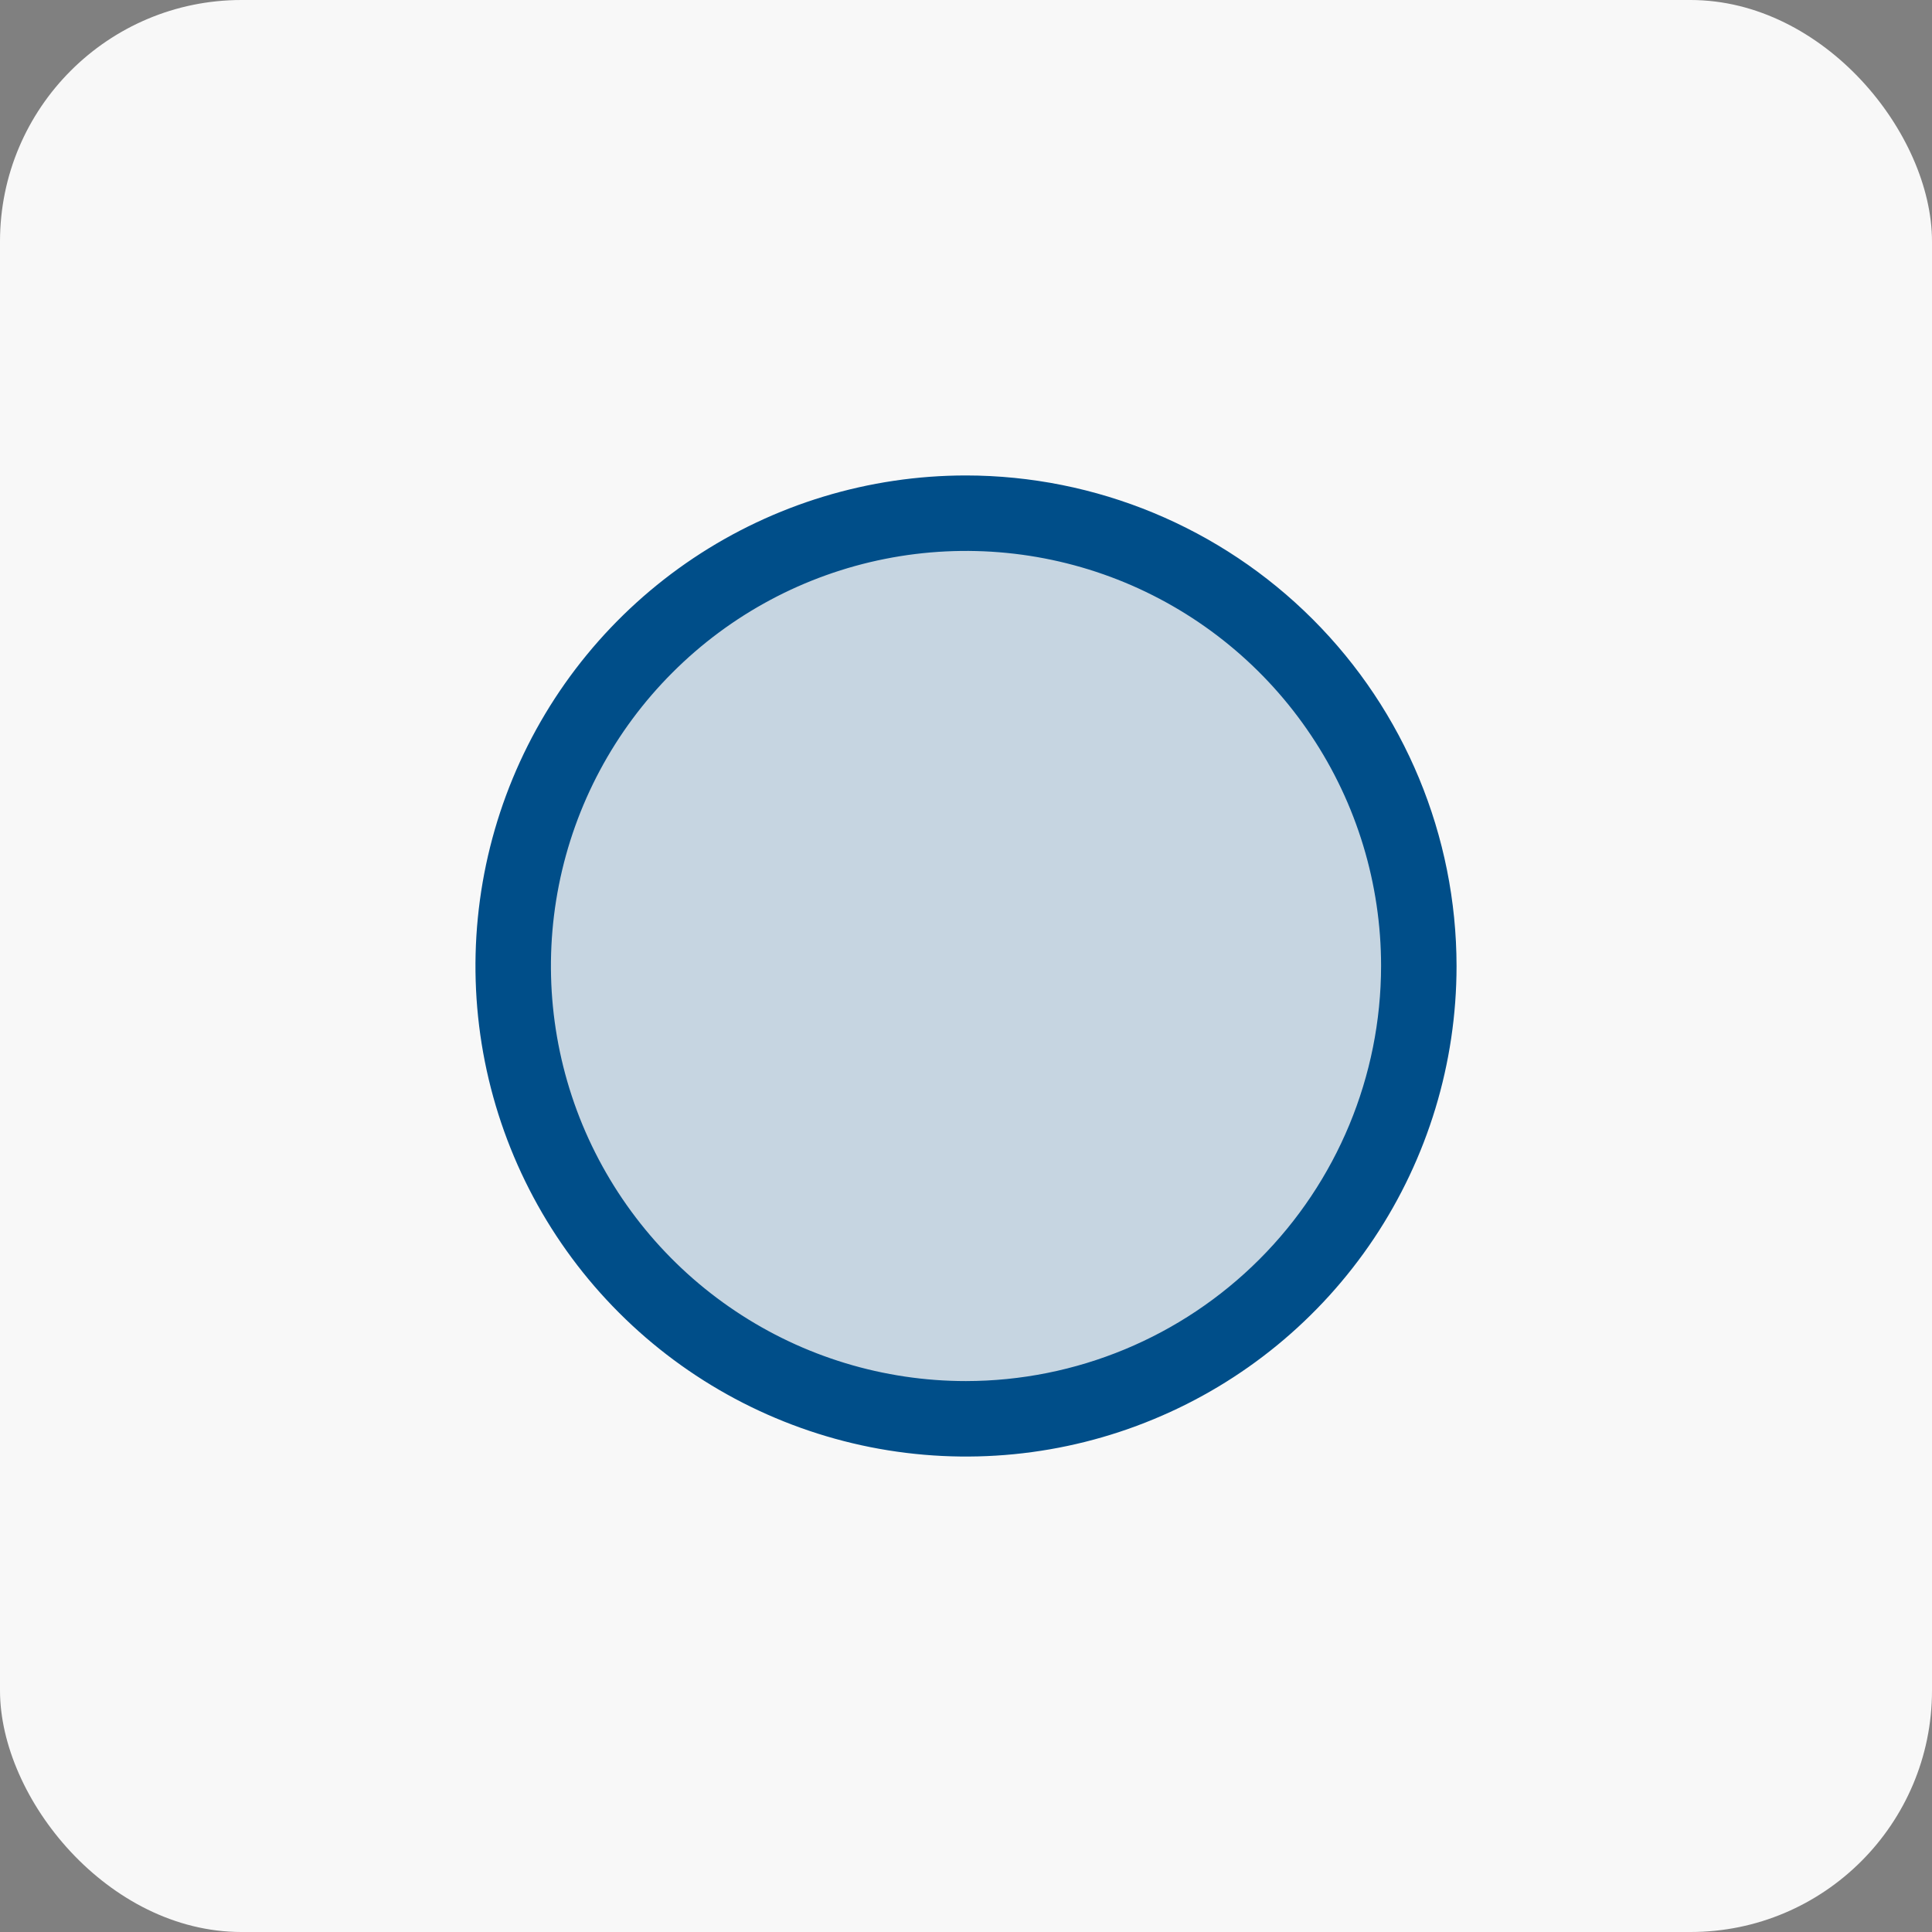 <?xml version="1.0" encoding="UTF-8"?>
<svg xmlns="http://www.w3.org/2000/svg" width="32" height="32" viewBox="0 0 32 32" fill="none">
  <rect x="0" y="0" width="32" height="32" fill="#808080" stroke="none"/>
  <rect width="32" height="32" rx="4" fill="#F8F8F8"></rect>
  <path opacity="0.2" d="M23.5 16C23.5 17.483 23.06 18.933 22.236 20.167C21.412 21.4 20.241 22.361 18.87 22.929C17.5 23.497 15.992 23.645 14.537 23.356C13.082 23.067 11.746 22.352 10.697 21.303C9.648 20.254 8.934 18.918 8.644 17.463C8.355 16.008 8.503 14.5 9.071 13.13C9.639 11.759 10.6 10.588 11.833 9.764C13.067 8.94 14.517 8.5 16 8.5C17.989 8.5 19.897 9.29 21.303 10.697C22.71 12.103 23.5 14.011 23.5 16Z" fill="#004E89"></path>
  <path d="M16 7.875C14.393 7.875 12.822 8.352 11.486 9.244C10.15 10.137 9.108 11.406 8.493 12.891C7.879 14.375 7.718 16.009 8.031 17.585C8.345 19.161 9.118 20.609 10.255 21.745C11.391 22.881 12.839 23.655 14.415 23.969C15.991 24.282 17.625 24.122 19.109 23.506C20.594 22.892 21.863 21.85 22.756 20.514C23.648 19.178 24.125 17.607 24.125 16C24.123 13.846 23.266 11.78 21.743 10.257C20.22 8.734 18.154 7.877 16 7.875ZM16 22.875C14.64 22.875 13.311 22.472 12.181 21.716C11.05 20.961 10.169 19.887 9.648 18.631C9.128 17.375 8.992 15.992 9.257 14.659C9.522 13.325 10.177 12.1 11.139 11.139C12.1 10.177 13.325 9.522 14.659 9.257C15.992 8.992 17.375 9.128 18.631 9.648C19.887 10.169 20.961 11.05 21.716 12.181C22.472 13.311 22.875 14.64 22.875 16C22.873 17.823 22.148 19.57 20.859 20.859C19.57 22.148 17.823 22.873 16 22.875Z" fill="#004E89"></path>
</svg>
